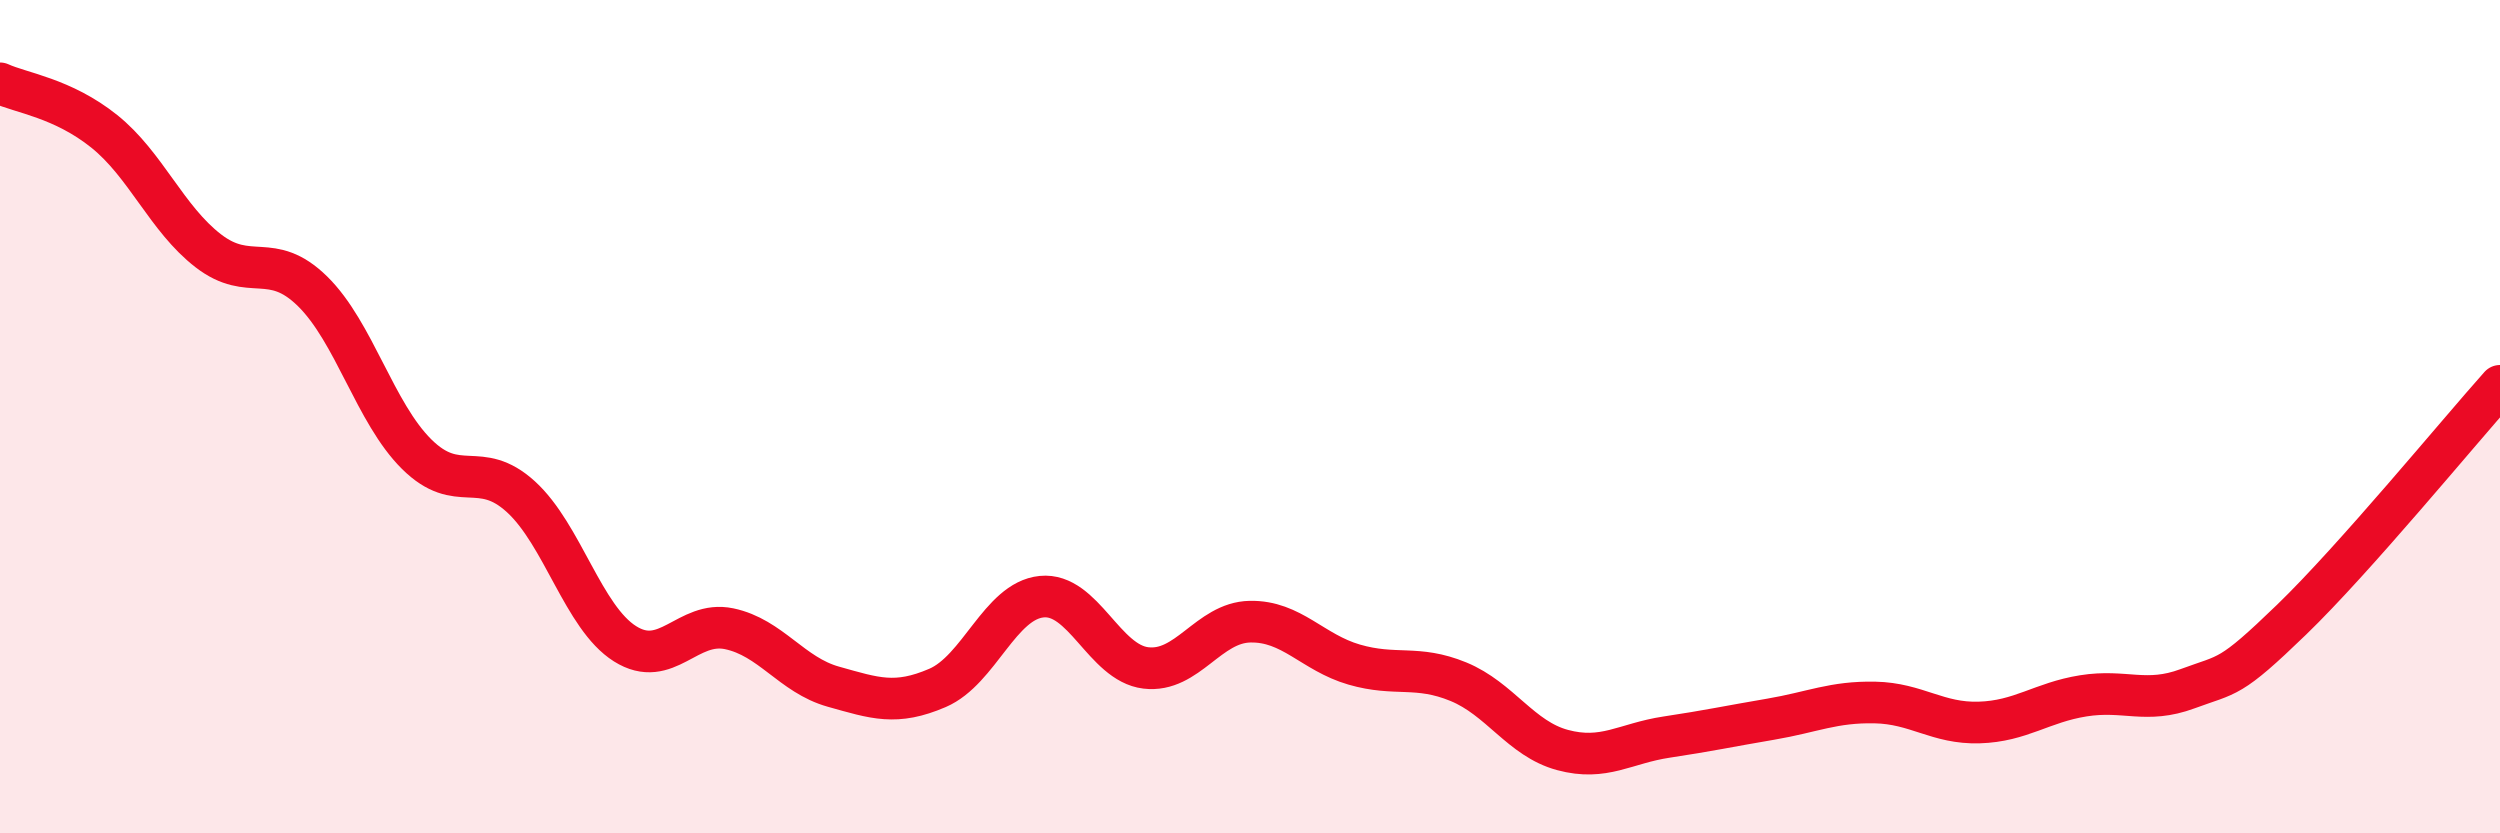 
    <svg width="60" height="20" viewBox="0 0 60 20" xmlns="http://www.w3.org/2000/svg">
      <path
        d="M 0,2 C 0.5,2.23 1.5,2.35 2.5,3.15 C 3.5,3.95 4,5.25 5,6.02 C 6,6.79 6.5,6.01 7.5,6.99 C 8.5,7.97 9,9.91 10,10.9 C 11,11.89 11.5,11.01 12.5,11.92 C 13.5,12.83 14,14.82 15,15.45 C 16,16.08 16.5,14.88 17.5,15.09 C 18.5,15.3 19,16.2 20,16.48 C 21,16.76 21.5,16.94 22.5,16.51 C 23.5,16.08 24,14.42 25,14.32 C 26,14.22 26.5,15.91 27.5,16.03 C 28.5,16.15 29,14.94 30,14.92 C 31,14.9 31.5,15.66 32.5,15.95 C 33.5,16.24 34,15.95 35,16.36 C 36,16.77 36.5,17.73 37.5,18 C 38.5,18.27 39,17.84 40,17.69 C 41,17.54 41.5,17.43 42.5,17.26 C 43.5,17.09 44,16.84 45,16.86 C 46,16.88 46.5,17.37 47.5,17.34 C 48.5,17.31 49,16.86 50,16.7 C 51,16.54 51.5,16.9 52.5,16.53 C 53.5,16.16 53.5,16.32 55,14.87 C 56.5,13.42 59,10.38 60,9.26L60 20L0 20Z"
        fill="#EB0A25"
        opacity="0.1"
        stroke-linecap="round"
        stroke-linejoin="round"
      />
      <path
        d="M 0,2 C 0.5,2.23 1.5,2.35 2.5,3.15 C 3.5,3.95 4,5.25 5,6.02 C 6,6.79 6.5,6.01 7.5,6.99 C 8.5,7.97 9,9.91 10,10.9 C 11,11.89 11.5,11.01 12.5,11.92 C 13.5,12.83 14,14.82 15,15.45 C 16,16.08 16.5,14.88 17.5,15.09 C 18.5,15.3 19,16.2 20,16.48 C 21,16.76 21.5,16.94 22.5,16.51 C 23.5,16.08 24,14.42 25,14.32 C 26,14.22 26.5,15.91 27.5,16.03 C 28.5,16.15 29,14.94 30,14.92 C 31,14.9 31.5,15.66 32.5,15.95 C 33.5,16.24 34,15.95 35,16.36 C 36,16.77 36.5,17.73 37.5,18 C 38.5,18.27 39,17.84 40,17.69 C 41,17.54 41.5,17.43 42.5,17.26 C 43.5,17.09 44,16.84 45,16.86 C 46,16.88 46.5,17.37 47.5,17.34 C 48.5,17.31 49,16.86 50,16.7 C 51,16.54 51.5,16.9 52.5,16.53 C 53.5,16.16 53.5,16.32 55,14.87 C 56.5,13.42 59,10.38 60,9.26"
        stroke="#EB0A25"
        stroke-width="1"
        fill="none"
        stroke-linecap="round"
        stroke-linejoin="round"
      />
    </svg>
  